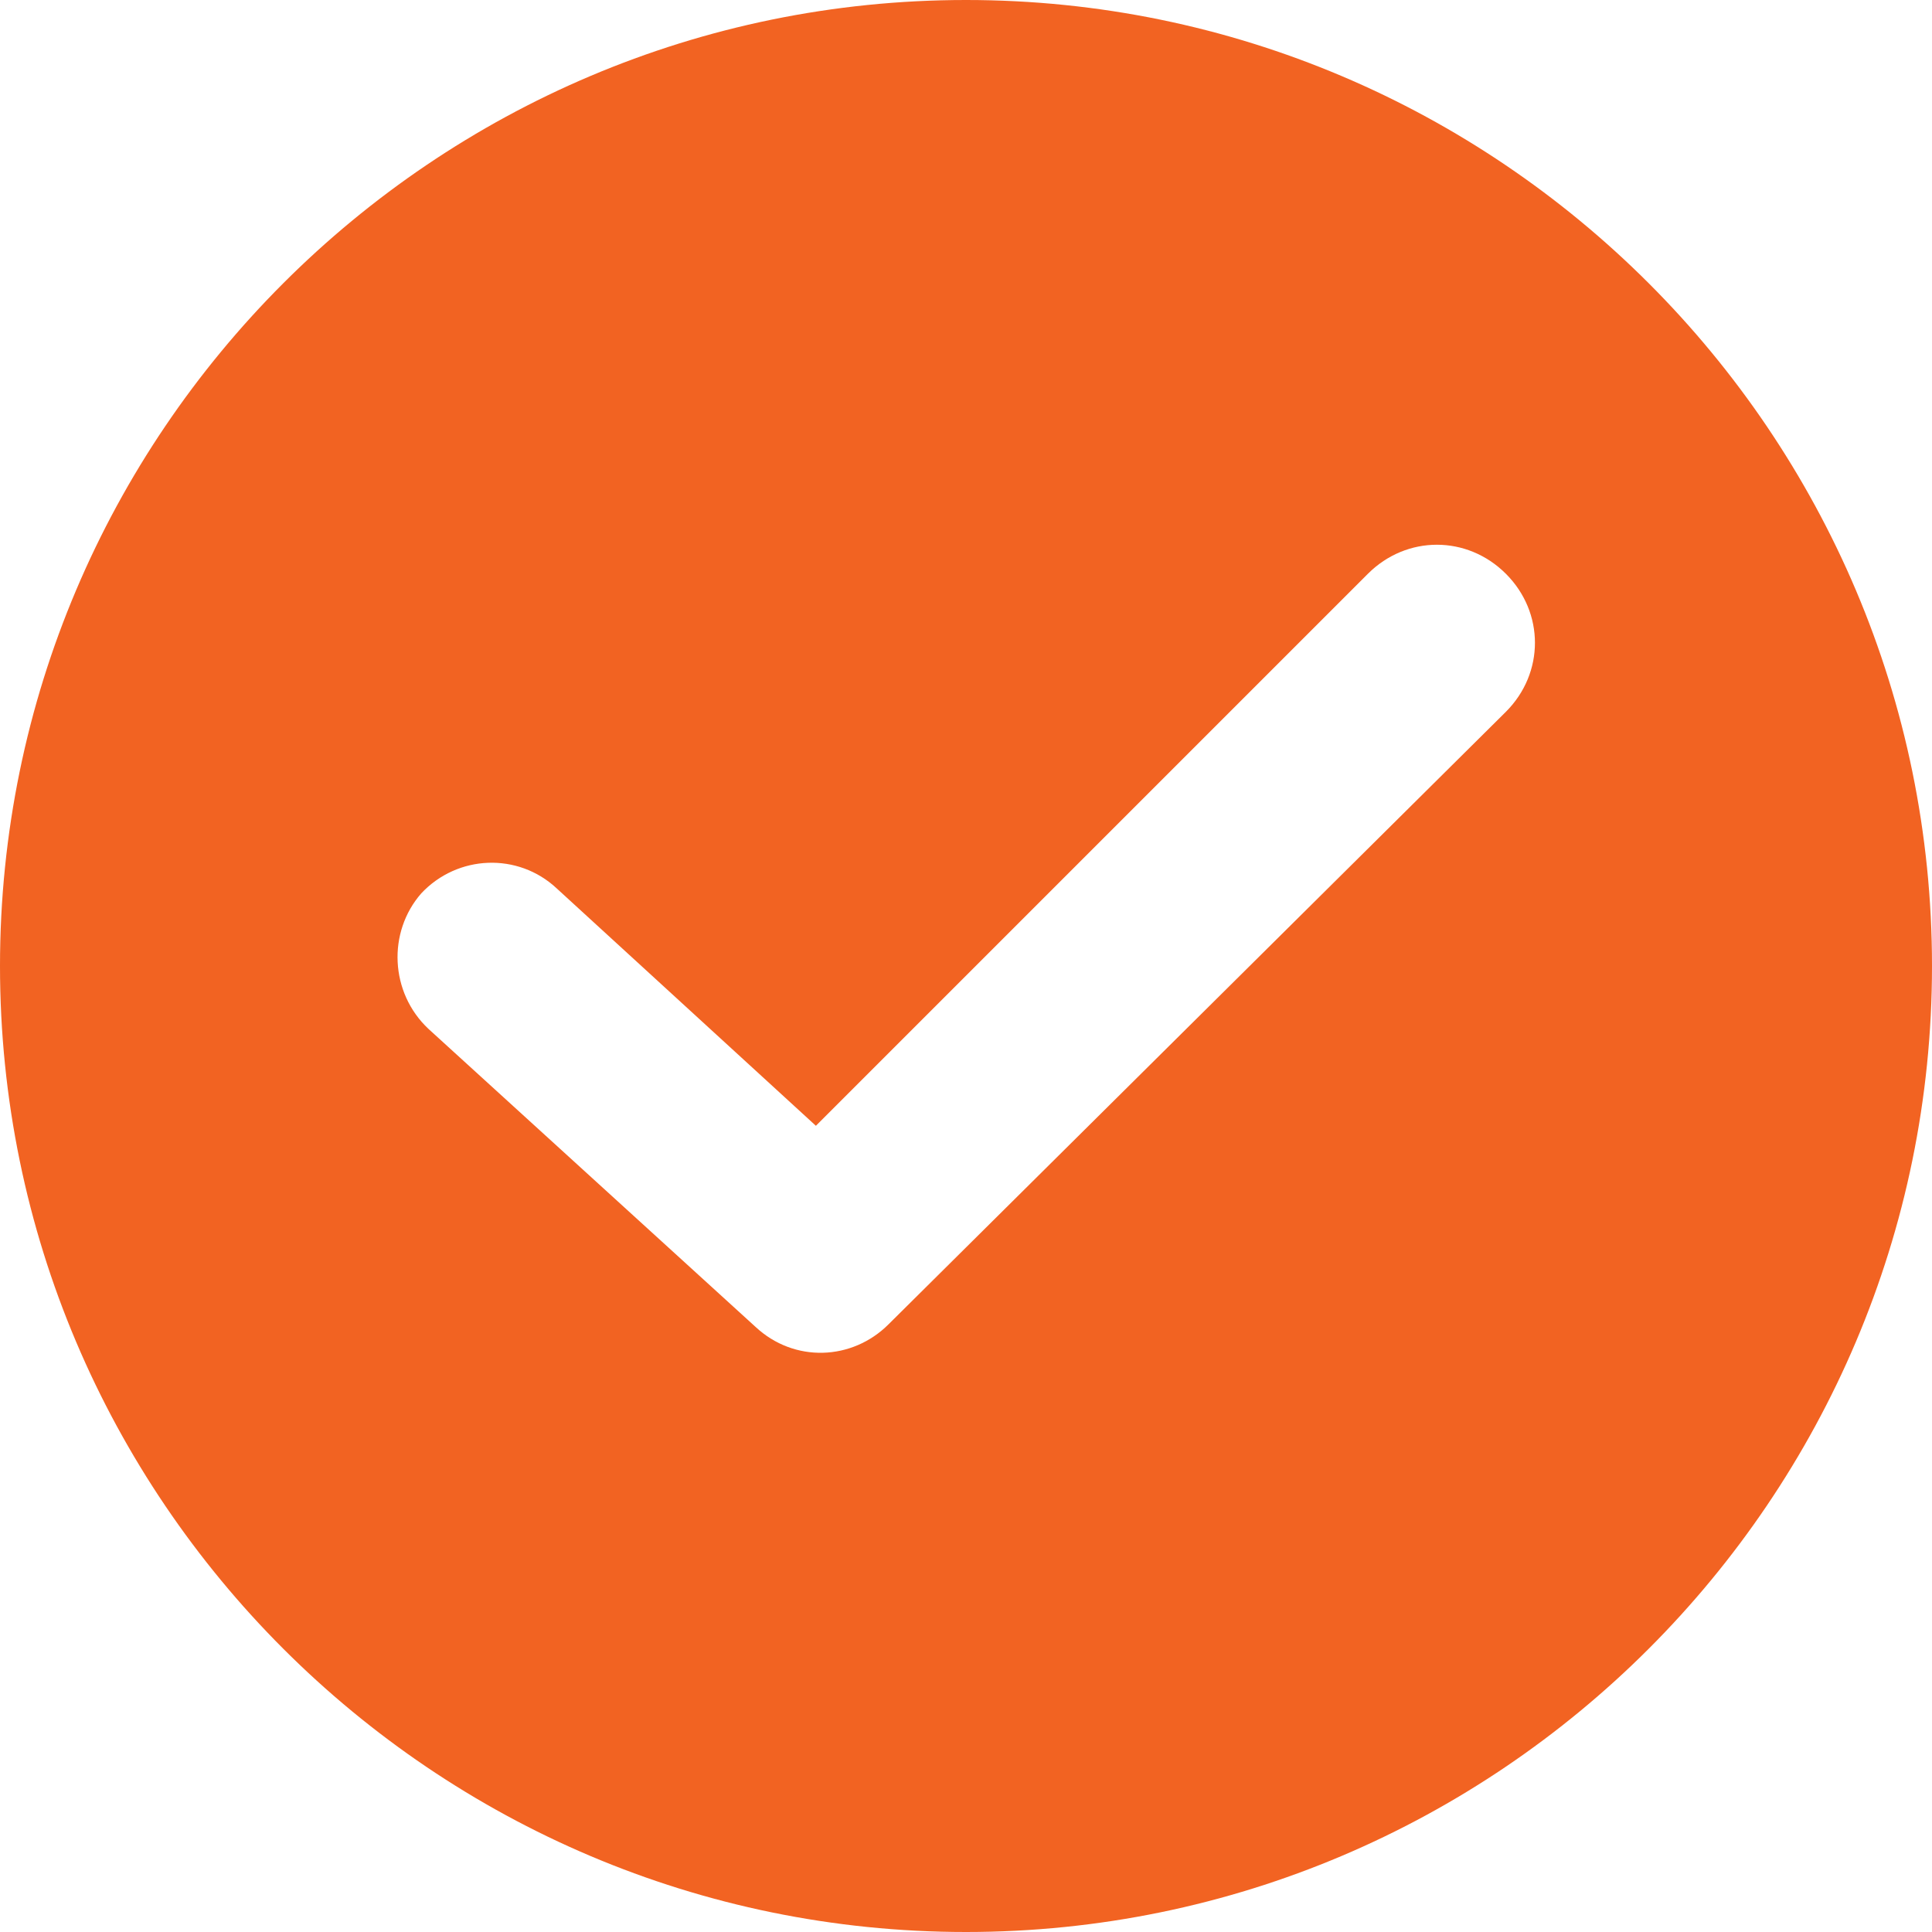 <svg xmlns="http://www.w3.org/2000/svg" version="1.1" xmlns:xlink="http://www.w3.org/1999/xlink" width="512" height="512" x="0" y="0" viewBox="0 0 408.576 408.576" style="enable-background:new 0 0 512 512" xml:space="preserve" class=""><g><path d="M204.288 0C91.648 0 0 91.648 0 204.288s91.648 204.288 204.288 204.288 204.288-91.648 204.288-204.288S316.928 0 204.288 0zm114.176 150.528-130.56 129.536c-7.68 7.68-19.968 8.192-28.16.512L90.624 217.6c-8.192-7.68-8.704-20.48-1.536-28.672 7.68-8.192 20.48-8.704 28.672-1.024l54.784 50.176L289.28 121.344c8.192-8.192 20.992-8.192 29.184 0s8.192 20.992 0 29.184z" fill="#f26322" opacity="1" data-original="#000000" class=""></path></g></svg>